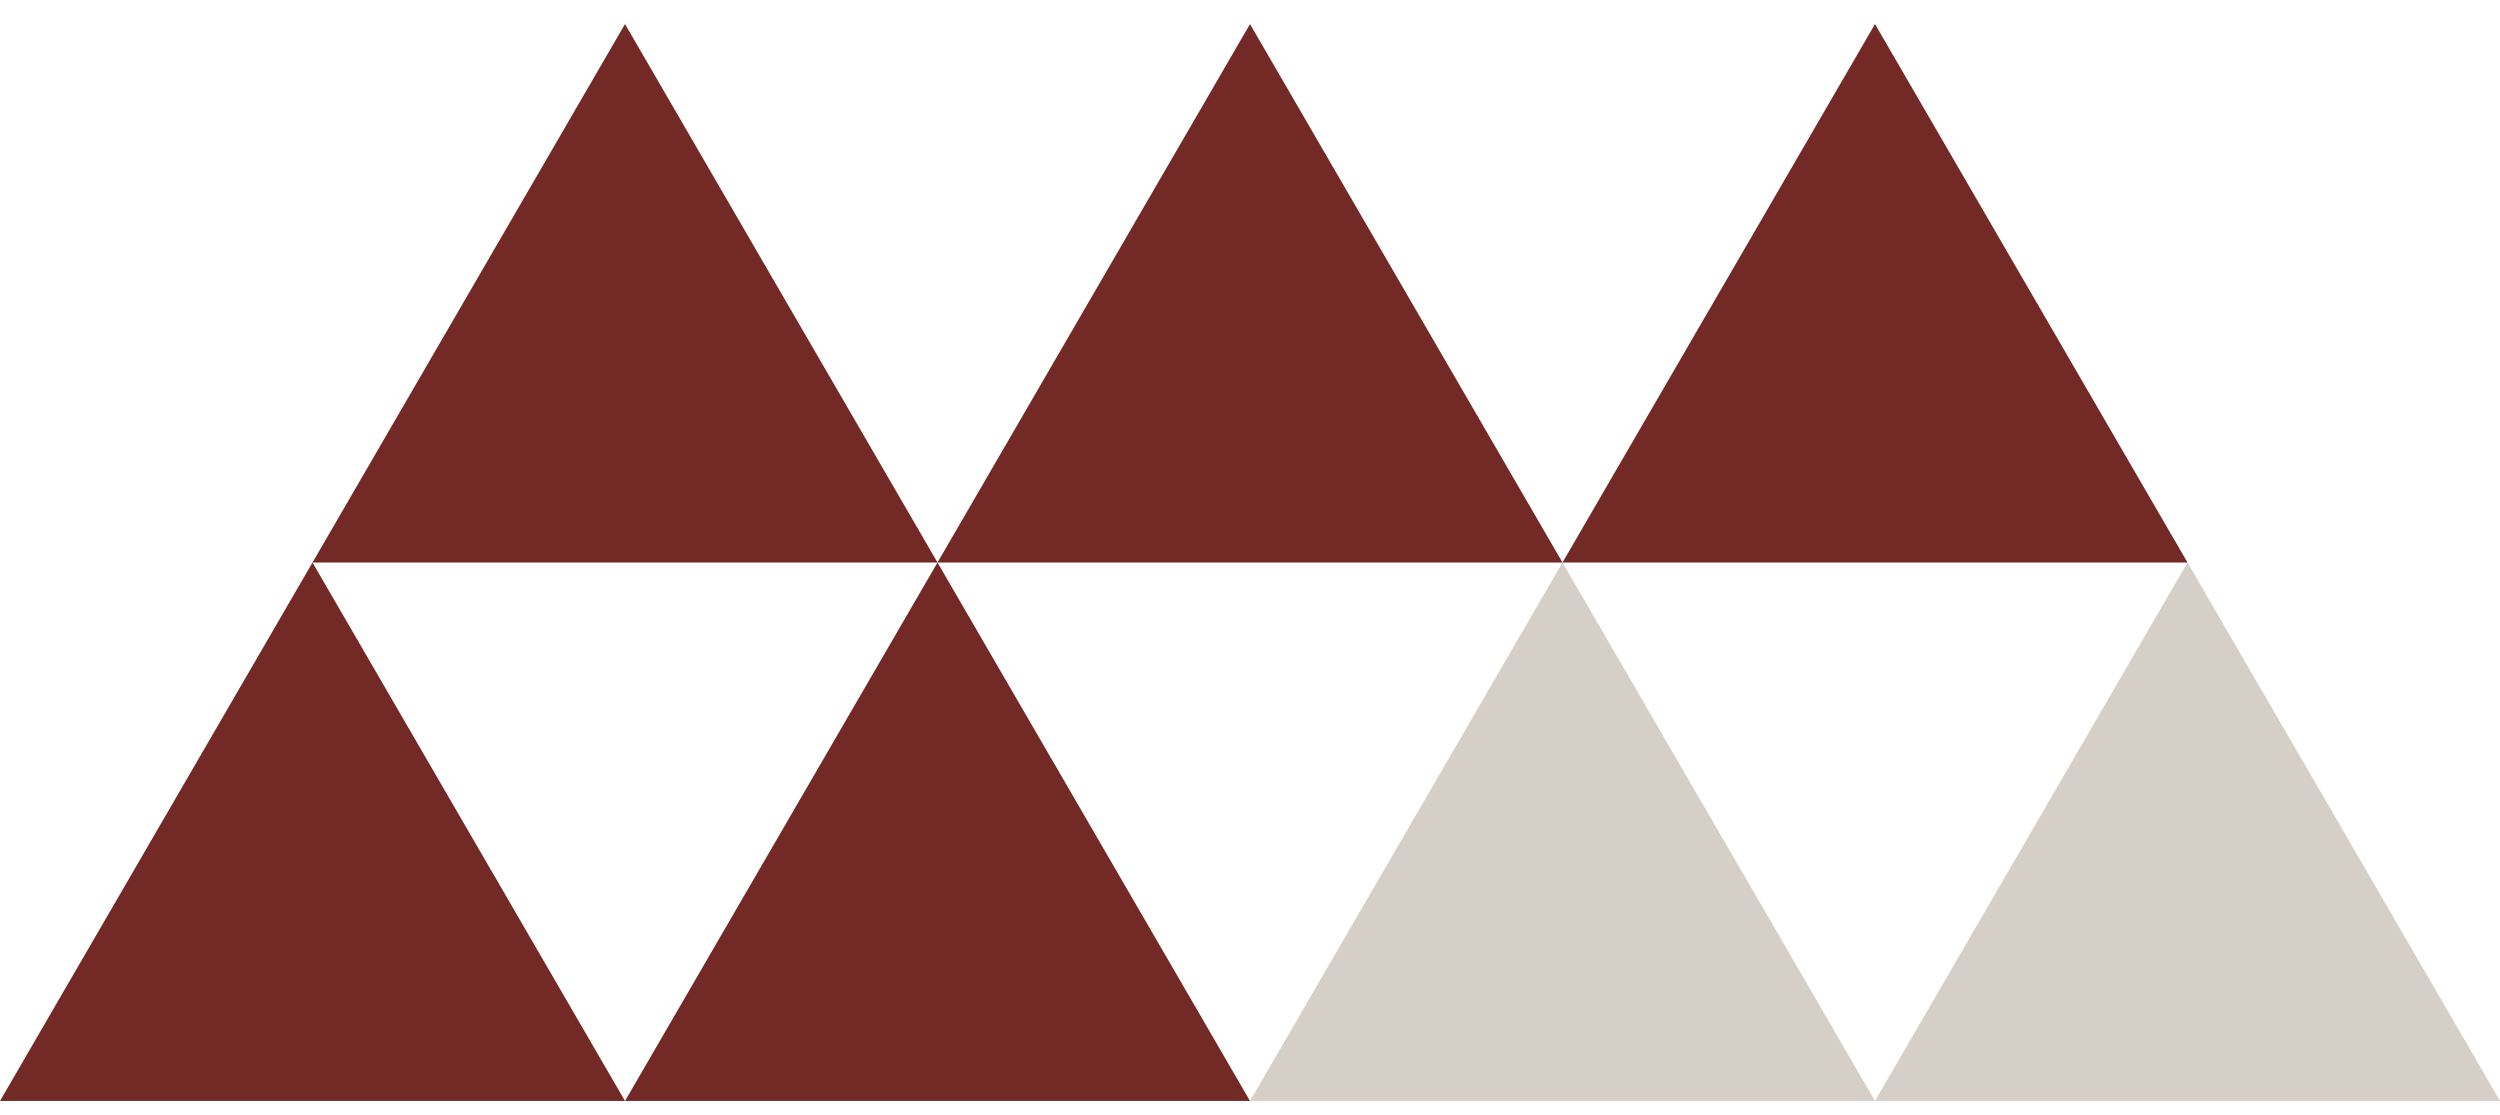 <svg width="65" height="29" viewBox="0 0 65 29" fill="none" xmlns="http://www.w3.org/2000/svg">
<g clip-path="url(#clip0_52740_5146)">
<path d="M8.125 14.625L16.25 28.625H0L8.125 14.625Z" fill="#732A26"/>
<path d="M24.375 14.625L32.5 28.625H16.25L24.375 14.625Z" fill="#732A26"/>
<path d="M40.625 14.625L48.75 28.625H32.5L40.625 14.625Z" fill="#D6CFC7"/>
<path d="M16.25 0.625L24.375 14.625H8.125L16.25 0.625Z" fill="#732A26"/>
<path d="M32.5 0.625L40.625 14.625H24.375L32.5 0.625Z" fill="#732A26"/>
<path d="M48.75 0.625L56.875 14.625H40.625L48.75 0.625Z" fill="#732A26"/>
<path d="M56.875 14.625L65 28.625H48.75L56.875 14.625Z" fill="#D6CFC7"/>
</g>
<defs>
<clipPath id="clip0_52740_5146">
<rect width="65" height="28" fill="white" transform="translate(0 0.625)"/>
</clipPath>
</defs>
</svg>
